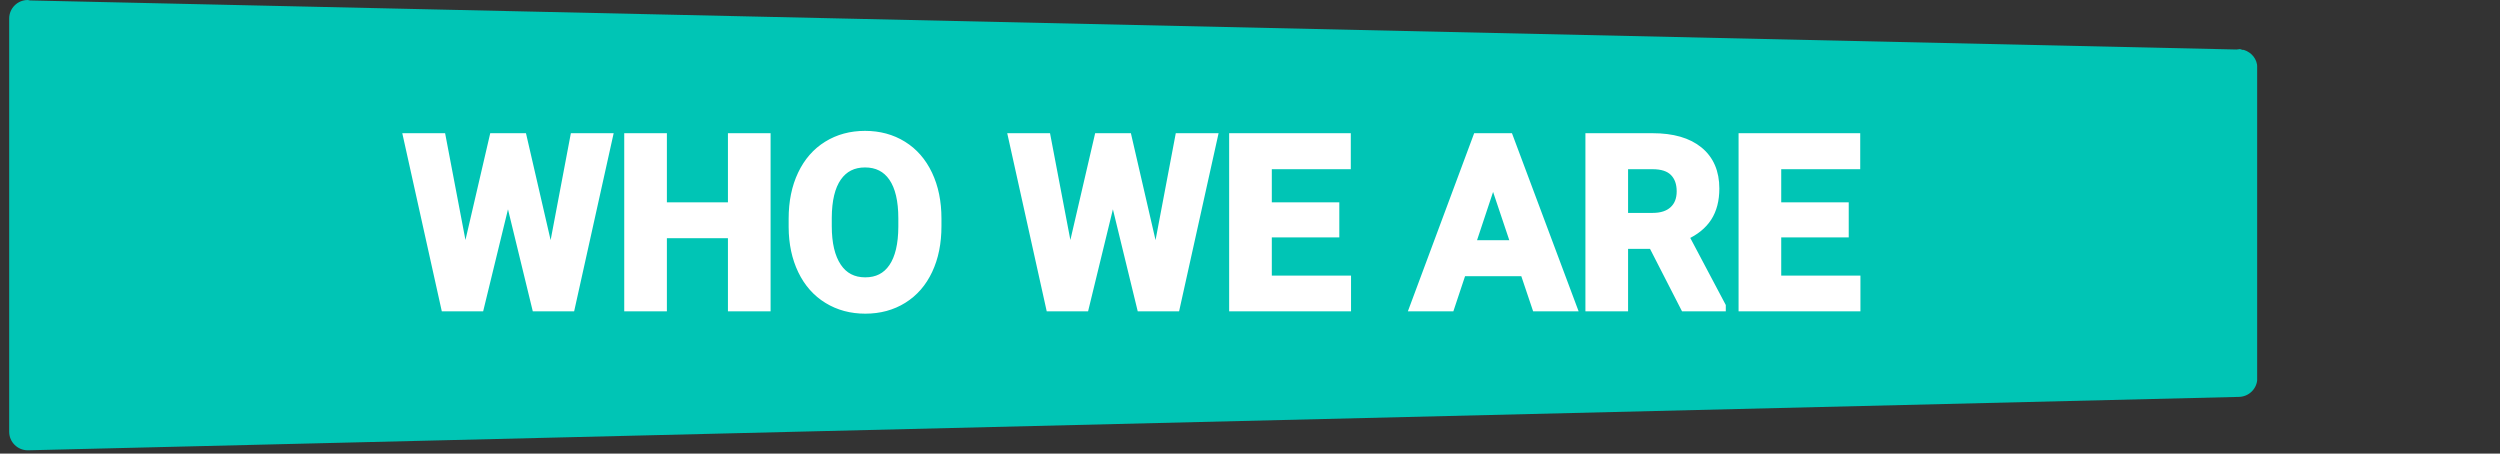 <?xml version="1.0" encoding="UTF-8"?>
<svg xmlns="http://www.w3.org/2000/svg" xmlns:xlink="http://www.w3.org/1999/xlink" width="496" zoomAndPan="magnify" viewBox="0 0 372 67.5" height="90" preserveAspectRatio="xMidYMid meet" version="1.0">
  <rect x="0" y="0" width="372" height="67.5" fill="#333333" stroke="none"/>
  <defs>
    <g></g>
    <clipPath id="16b88d34d5">
      <path d="M 1.367 0 L 336 0 L 336 67.004 L 1.367 67.004 Z M 1.367 0 " clip-rule="nonzero"></path>
    </clipPath>
    <clipPath id="8e8537eda9">
      <path d="M 333.906 7.449 L 333.871 7.418 L 333.676 7.418 L 333.312 7.301 L 332.801 7.367 L 4.449 0.066 C 4.336 0.051 4.254 0 4.137 0 C 2.605 0 1.367 1.234 1.367 2.754 L 1.367 64.25 C 1.367 65.766 2.605 67.004 4.137 67.004 L 333.098 59.059 C 334.629 59.059 335.883 57.82 335.883 56.305 L 335.883 10.039 C 335.883 8.801 335.043 7.797 333.906 7.434 " clip-rule="nonzero"></path>
    </clipPath>
  </defs>
  <g clip-path="url(#16b88d34d5)">
    <g clip-path="url(#8e8537eda9)">
      <path fill="#00c5b5" d="M 1.367 0 L 335.863 0 L 335.863 67.004 L 1.367 67.004 Z M 1.367 0 " fill-opacity="1" fill-rule="nonzero"></path>
    </g>
  </g>
  <path stroke-linecap="butt" transform="matrix(0.744, 0, 0, 0.744, 1.368, 8.569)" fill="none" stroke-linejoin="miter" d="M 108.359 40.157 L 112.955 15.874 L 119.96 15.874 L 112.388 50 L 105.31 50 L 99.759 27.171 L 94.202 50 L 87.124 50 L 79.553 15.874 L 86.563 15.874 L 91.18 40.11 L 96.805 15.874 L 102.76 15.874 Z M 151.53 50 L 144.499 50 L 144.499 35.377 L 130.789 35.377 L 130.789 50 L 123.758 50 L 123.758 15.874 L 130.789 15.874 L 130.789 29.705 L 144.499 29.705 L 144.499 15.874 L 151.53 15.874 Z M 185.703 33.708 C 185.703 37.072 185.111 40.015 183.919 42.544 C 182.734 45.079 181.034 47.03 178.825 48.405 C 176.616 49.78 174.076 50.467 171.217 50.467 C 168.389 50.467 165.865 49.79 163.651 48.431 C 161.431 47.072 159.71 45.131 158.493 42.607 C 157.276 40.083 156.656 37.182 156.641 33.897 L 156.641 32.213 C 156.641 28.85 157.244 25.896 158.456 23.341 C 159.668 20.785 161.379 18.823 163.588 17.459 C 165.802 16.089 168.326 15.407 171.169 15.407 C 174.013 15.407 176.542 16.089 178.756 17.459 C 180.965 18.823 182.676 20.785 183.888 23.341 C 185.1 25.896 185.703 28.845 185.703 32.187 Z M 178.578 32.166 C 178.578 28.587 177.938 25.87 176.658 24.007 C 175.377 22.15 173.546 21.221 171.169 21.221 C 168.814 21.221 166.993 22.139 165.713 23.97 C 164.427 25.807 163.782 28.498 163.766 32.045 L 163.766 33.708 C 163.766 37.198 164.406 39.9 165.686 41.82 C 166.967 43.741 168.814 44.701 171.217 44.701 C 173.578 44.701 175.393 43.777 176.658 41.925 C 177.922 40.073 178.562 37.376 178.578 33.829 Z M 229.342 40.157 L 233.938 15.874 L 240.943 15.874 L 233.377 50 L 226.299 50 L 220.742 27.171 L 215.186 50 L 208.108 50 L 200.542 15.874 L 207.546 15.874 L 212.164 40.11 L 217.788 15.874 L 223.744 15.874 Z M 265.273 35.209 L 251.773 35.209 L 251.773 44.349 L 267.618 44.349 L 267.618 50 L 244.742 50 L 244.742 15.874 L 267.571 15.874 L 267.571 21.572 L 251.773 21.572 L 251.773 29.705 L 265.273 29.705 Z M 302.961 42.969 L 290.631 42.969 L 288.291 50 L 280.814 50 L 293.517 15.874 L 300.034 15.874 L 312.805 50 L 305.328 50 Z M 292.531 37.271 L 301.062 37.271 L 296.775 24.5 Z M 328.624 37.507 L 323.026 37.507 L 323.026 50 L 315.995 50 L 315.995 15.874 L 328.671 15.874 C 332.701 15.874 335.812 16.771 338 18.571 C 340.188 20.366 341.28 22.905 341.28 26.19 C 341.28 28.514 340.776 30.455 339.769 32.014 C 338.761 33.567 337.234 34.805 335.188 35.729 L 342.57 49.67 L 342.57 50 L 335.025 50 Z M 323.026 31.814 L 328.698 31.814 C 330.461 31.814 331.83 31.363 332.795 30.466 C 333.766 29.569 334.249 28.33 334.249 26.751 C 334.249 25.14 333.792 23.876 332.879 22.952 C 331.966 22.029 330.56 21.572 328.671 21.572 L 323.026 21.572 Z M 367.157 35.209 L 353.657 35.209 L 353.657 44.349 L 369.498 44.349 L 369.498 50 L 346.626 50 L 346.626 15.874 L 369.456 15.874 L 369.456 21.572 L 353.657 21.572 L 353.657 29.705 L 367.157 29.705 Z M 367.157 35.209 " stroke="#ffffff" stroke-width="1.5" stroke-opacity="1" stroke-miterlimit="4"></path>
  <g fill="#ffffff" fill-opacity="1">
    <g transform="translate(59.984, 45.793)">
      <g>
        <path d="M 22.062 -7.328 L 25.469 -25.406 L 30.688 -25.406 L 25.062 0 L 19.781 0 L 15.656 -17 L 11.516 0 L 6.25 0 L 0.609 -25.406 L 5.828 -25.406 L 9.266 -7.359 L 13.453 -25.406 L 17.891 -25.406 Z M 22.062 -7.328 "></path>
      </g>
    </g>
    <g transform="translate(91.235, 45.793)">
      <g>
        <path d="M 22.938 0 L 17.703 0 L 17.703 -10.891 L 7.5 -10.891 L 7.5 0 L 2.266 0 L 2.266 -25.406 L 7.5 -25.406 L 7.5 -15.109 L 17.703 -15.109 L 17.703 -25.406 L 22.938 -25.406 Z M 22.938 0 "></path>
      </g>
    </g>
    <g transform="translate(116.484, 45.793)">
      <g>
        <path d="M 23.141 -12.125 C 23.141 -9.625 22.695 -7.43 21.812 -5.547 C 20.926 -3.66 19.66 -2.207 18.016 -1.188 C 16.367 -0.164 14.484 0.344 12.359 0.344 C 10.254 0.344 8.375 -0.16 6.719 -1.172 C 5.062 -2.18 3.781 -3.625 2.875 -5.5 C 1.969 -7.383 1.508 -9.547 1.5 -11.984 L 1.5 -13.25 C 1.5 -15.75 1.945 -17.945 2.844 -19.844 C 3.75 -21.75 5.023 -23.207 6.672 -24.219 C 8.316 -25.238 10.195 -25.75 12.312 -25.75 C 14.438 -25.75 16.32 -25.238 17.969 -24.219 C 19.613 -23.207 20.883 -21.75 21.781 -19.844 C 22.688 -17.945 23.141 -15.754 23.141 -13.266 Z M 17.828 -13.281 C 17.828 -15.945 17.348 -17.969 16.391 -19.344 C 15.441 -20.727 14.082 -21.422 12.312 -21.422 C 10.562 -21.422 9.207 -20.738 8.25 -19.375 C 7.301 -18.008 6.82 -16.004 6.812 -13.359 L 6.812 -12.125 C 6.812 -9.531 7.285 -7.516 8.234 -6.078 C 9.191 -4.648 10.566 -3.938 12.359 -3.938 C 14.109 -3.938 15.453 -4.625 16.391 -6 C 17.336 -7.383 17.816 -9.398 17.828 -12.047 Z M 17.828 -13.281 "></path>
      </g>
    </g>
    <g transform="translate(141.156, 45.793)">
      <g></g>
    </g>
    <g transform="translate(150.055, 45.793)">
      <g>
        <path d="M 22.062 -7.328 L 25.469 -25.406 L 30.688 -25.406 L 25.062 0 L 19.781 0 L 15.656 -17 L 11.516 0 L 6.25 0 L 0.609 -25.406 L 5.828 -25.406 L 9.266 -7.359 L 13.453 -25.406 L 17.891 -25.406 Z M 22.062 -7.328 "></path>
      </g>
    </g>
    <g transform="translate(181.306, 45.793)">
      <g>
        <path d="M 17.547 -11.016 L 7.5 -11.016 L 7.5 -4.203 L 19.297 -4.203 L 19.297 0 L 2.266 0 L 2.266 -25.406 L 19.266 -25.406 L 19.266 -21.172 L 7.5 -21.172 L 7.5 -15.109 L 17.547 -15.109 Z M 17.547 -11.016 "></path>
      </g>
    </g>
    <g transform="translate(201.407, 45.793)">
      <g></g>
    </g>
    <g transform="translate(210.306, 45.793)">
      <g>
        <path d="M 16.609 -5.234 L 7.438 -5.234 L 5.688 0 L 0.125 0 L 9.578 -25.406 L 14.438 -25.406 L 23.938 0 L 18.375 0 Z M 8.844 -9.469 L 15.203 -9.469 L 12 -18.984 Z M 8.844 -9.469 "></path>
      </g>
    </g>
    <g transform="translate(234.351, 45.793)">
      <g>
        <path d="M 11.672 -9.297 L 7.5 -9.297 L 7.5 0 L 2.266 0 L 2.266 -25.406 L 11.703 -25.406 C 14.703 -25.406 17.016 -24.734 18.641 -23.391 C 20.273 -22.055 21.094 -20.172 21.094 -17.734 C 21.094 -15.992 20.719 -14.547 19.969 -13.391 C 19.219 -12.234 18.082 -11.312 16.562 -10.625 L 22.062 -0.25 L 22.062 0 L 16.438 0 Z M 7.5 -13.547 L 11.719 -13.547 C 13.039 -13.547 14.062 -13.879 14.781 -14.547 C 15.5 -15.211 15.859 -16.133 15.859 -17.312 C 15.859 -18.508 15.516 -19.453 14.828 -20.141 C 14.148 -20.828 13.109 -21.172 11.703 -21.172 L 7.5 -21.172 Z M 7.5 -13.547 "></path>
      </g>
    </g>
    <g transform="translate(257.156, 45.793)">
      <g>
        <path d="M 17.547 -11.016 L 7.5 -11.016 L 7.5 -4.203 L 19.297 -4.203 L 19.297 0 L 2.266 0 L 2.266 -25.406 L 19.266 -25.406 L 19.266 -21.172 L 7.5 -21.172 L 7.5 -15.109 L 17.547 -15.109 Z M 17.547 -11.016 "></path>
      </g>
    </g>
  </g>
</svg>
